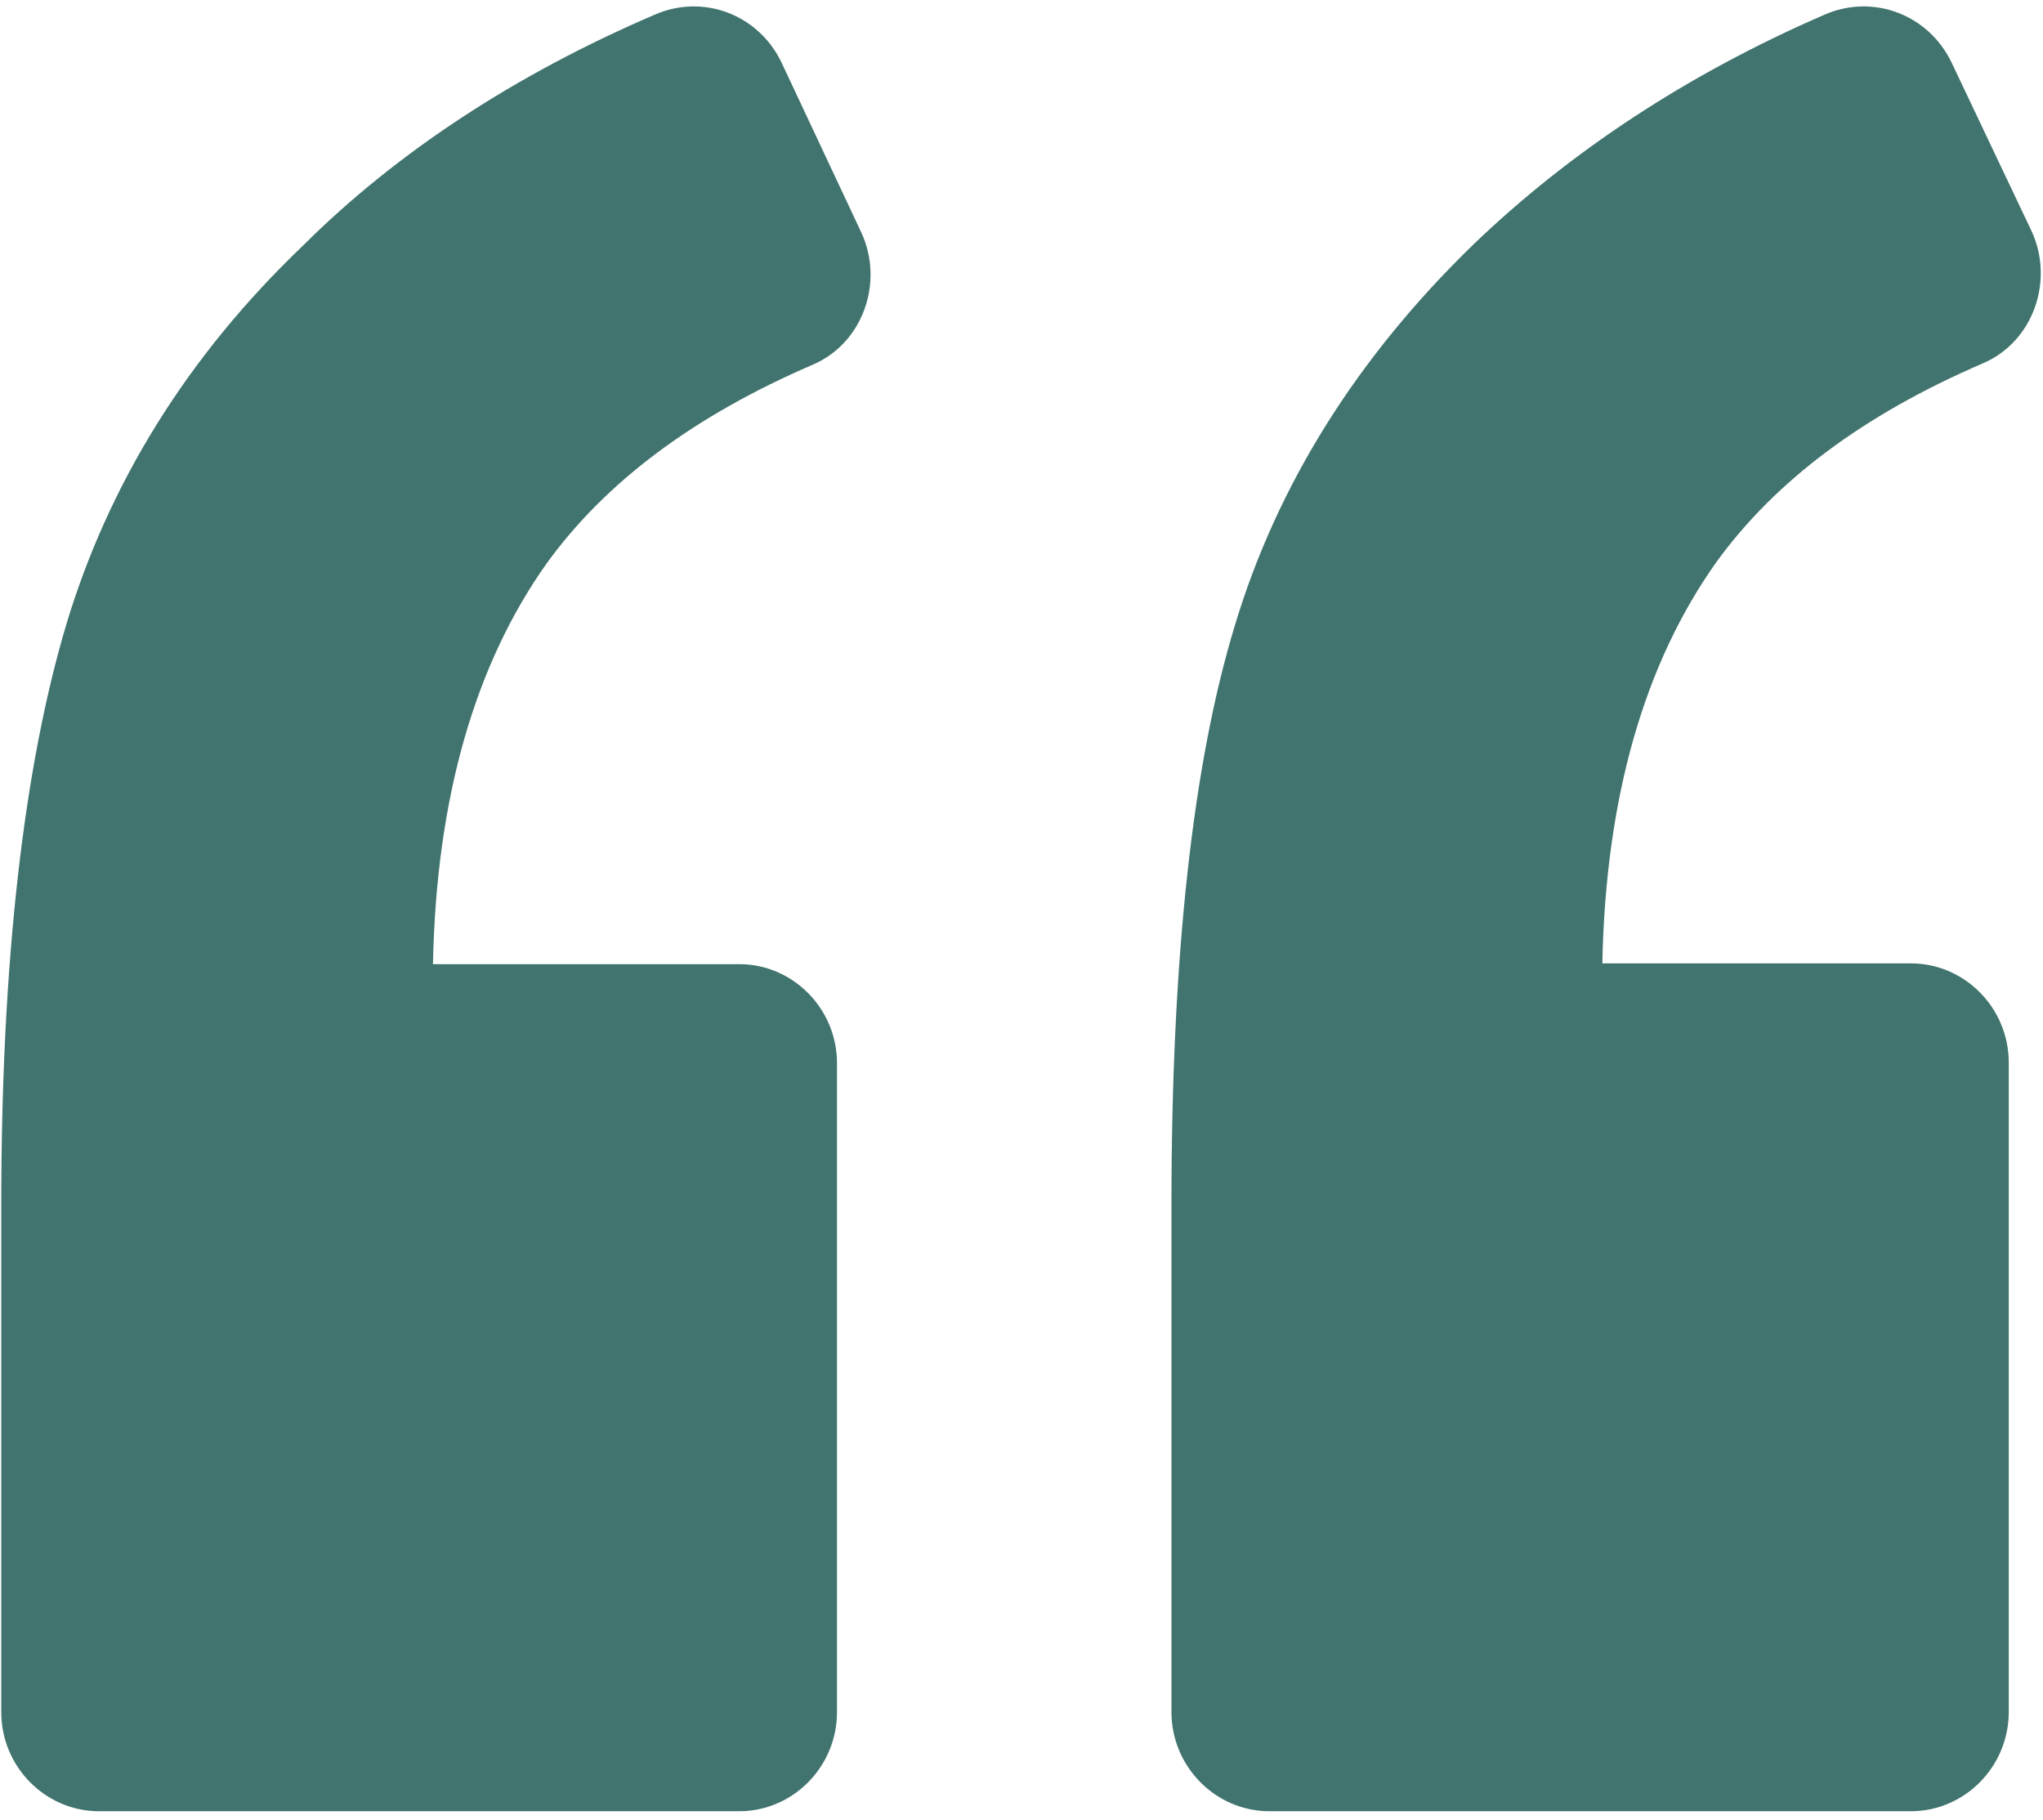 <?xml version="1.0" encoding="UTF-8"?>
<svg xmlns="http://www.w3.org/2000/svg" xmlns:xlink="http://www.w3.org/1999/xlink" width="55px" height="49px" viewBox="0 0 55 49" version="1.1">
  <title>left-quote</title>
  <g id="UI" stroke="none" stroke-width="1" fill="none" fill-rule="evenodd">
    <g id="Event-(Child)" transform="translate(-251, -4021)" fill="#41746E" fill-rule="nonzero">
      <g id="left-quote" transform="translate(251.034, 4021.173)">
        <path d="M21.841,9.647 C23.2,9.069 23.77,7.425 23.156,6.091 L21.007,1.513 C20.393,0.224 18.902,-0.354 17.587,0.224 C13.859,1.825 10.657,3.914 8.114,6.447 C5,9.425 2.895,12.848 1.754,16.626 C0.614,20.449 0,25.649 0,32.272 L0,45.918 C0,47.385 1.184,48.585 2.631,48.585 L19.867,48.585 C21.314,48.585 22.499,47.385 22.499,45.918 L22.499,28.449 C22.499,26.982 21.314,25.782 19.867,25.782 L11.622,25.782 C11.71,21.292 12.762,17.692 14.692,14.981 C16.271,12.804 18.639,11.026 21.841,9.647 Z" id="Path"></path>
        <path d="M53.341,9.611 C54.703,9.033 55.274,7.387 54.66,6.052 L52.507,1.515 C51.891,0.224 50.397,-0.354 49.079,0.224 C45.388,1.826 42.224,3.917 39.632,6.408 C36.512,9.434 34.359,12.859 33.217,16.641 C32.074,20.378 31.503,25.583 31.503,32.257 L31.503,45.915 C31.503,47.383 32.69,48.585 34.14,48.585 L51.408,48.585 C52.858,48.585 54.044,47.383 54.044,45.915 L54.044,28.431 C54.044,26.962 52.858,25.761 51.408,25.761 L43.103,25.761 C43.191,21.268 44.246,17.664 46.179,14.95 C47.761,12.77 50.134,10.991 53.341,9.611 Z" id="Path"></path>
      </g>
    </g>
  </g>
</svg>
